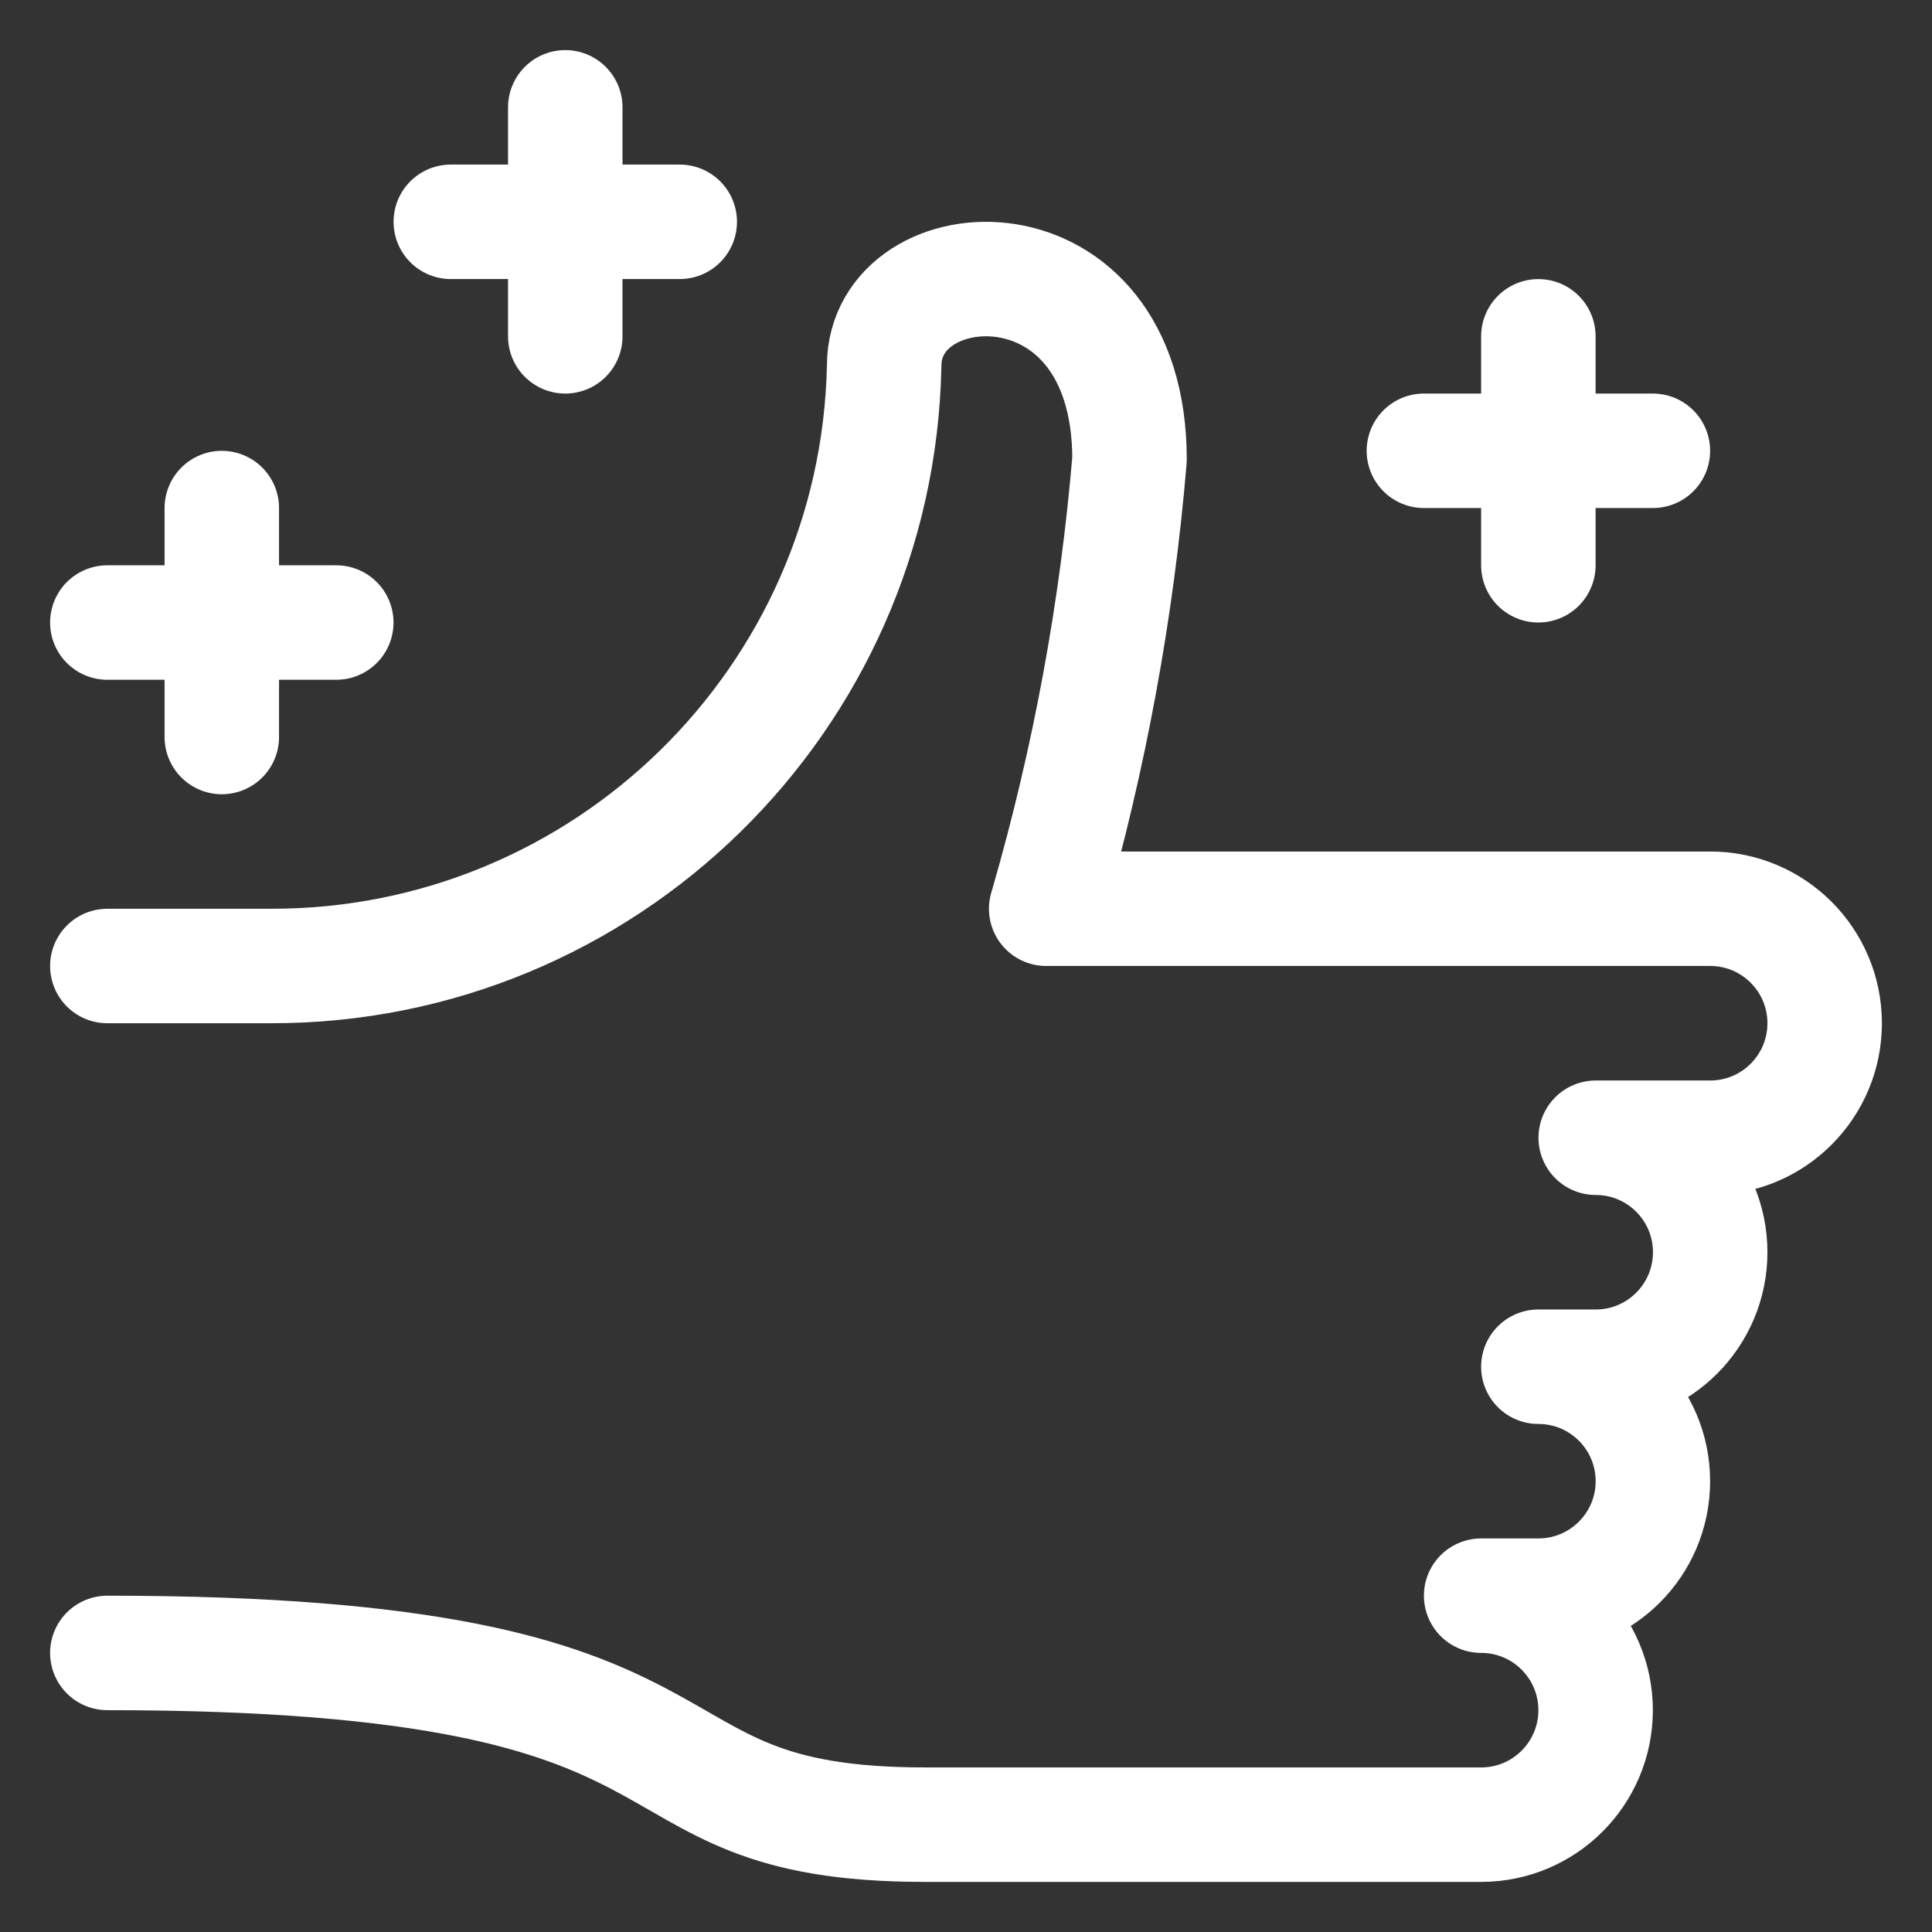 <?xml version="1.0" encoding="UTF-8"?>
<svg width="36px" height="36px" viewBox="0 0 36 36" version="1.1" xmlns="http://www.w3.org/2000/svg" xmlns:xlink="http://www.w3.org/1999/xlink">
    <rect x="0" y="0" width="36" height="36" fill="#333333" stroke="none"/>
    <title>like-shine</title>
    <g id="Page-1" stroke="none" stroke-width="1" fill="none" fill-rule="evenodd" stroke-linecap="round" stroke-linejoin="round">
        <g id="like-shine" transform="translate(2, 2)" stroke="#FFFFFF" stroke-width="2.133">
            <line x1="26.665" y1="8.533" x2="26.665" y2="4.267" id="Path"></line>
            <line x1="24.532" y1="6.4" x2="28.799" y2="6.4" id="Path"></line>
            <line x1="8.533" y1="4.267" x2="8.533" y2="0" id="Path"></line>
            <line x1="6.4" y1="2.133" x2="10.666" y2="2.133" id="Path"></line>
            <line x1="2.133" y1="11.733" x2="2.133" y2="7.467" id="Path"></line>
            <line x1="0" y1="9.6" x2="4.266" y2="9.6" id="Path"></line>
            <path d="M0,16 L3.048,16 C9.267,16.009 14.349,11.036 14.475,4.817 C14.475,2.554 19.047,2.268 19.047,6.561 C18.812,9.361 18.302,12.132 17.524,14.832 L17.494,14.933 L29.867,14.933 C31.045,14.933 32,15.888 32,17.067 C32,18.245 31.045,19.2 29.867,19.2 L27.734,19.2 C28.912,19.2 29.867,20.155 29.867,21.333 C29.867,22.512 28.912,23.467 27.734,23.467 L26.665,23.467 C27.844,23.467 28.799,24.422 28.799,25.6 C28.799,26.778 27.844,27.733 26.665,27.733 L25.599,27.733 C26.777,27.733 27.732,28.688 27.732,29.867 C27.732,31.045 26.777,32 25.599,32 L15.237,32 C9.143,32 12.189,28.8 0,28.8" id="Path"></path>
        </g>
    </g>
</svg>
